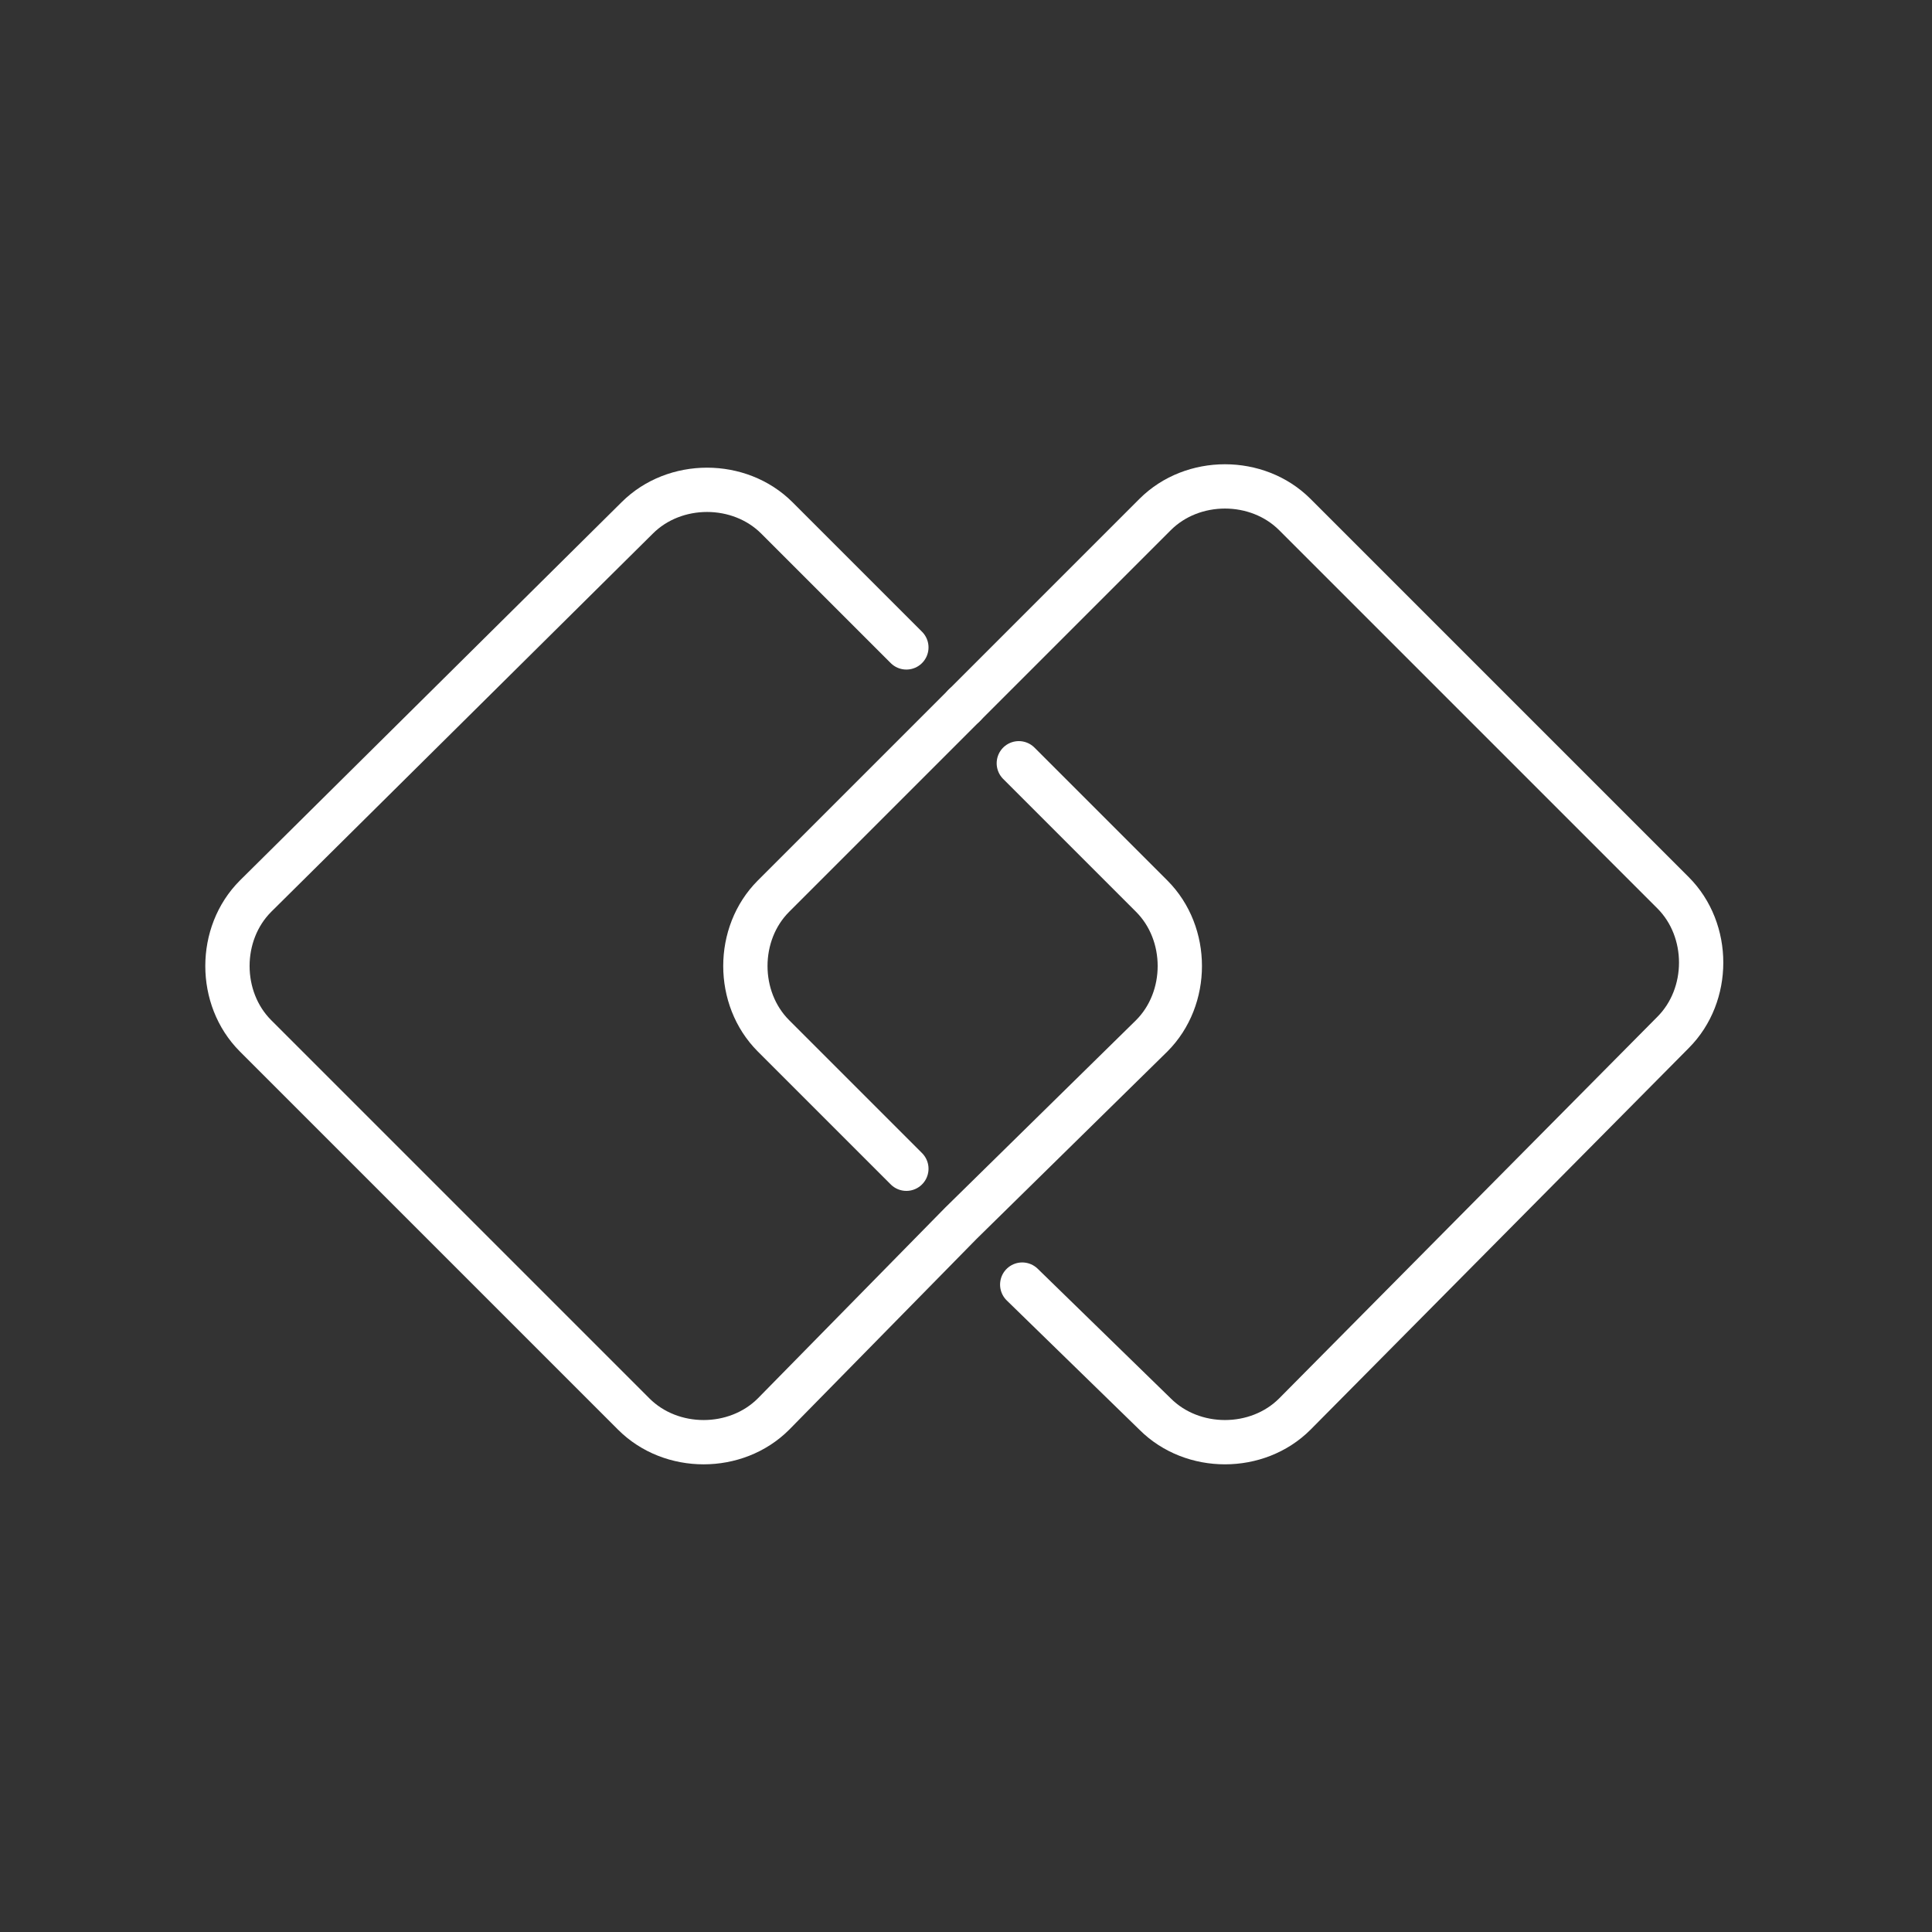 <?xml version="1.0" encoding="utf-8"?>
<!-- Generator: Adobe Illustrator 28.0.0, SVG Export Plug-In . SVG Version: 6.00 Build 0)  -->
<svg version="1.1" id="ICONS" xmlns="http://www.w3.org/2000/svg" xmlns:xlink="http://www.w3.org/1999/xlink" x="0px" y="0px"
	 viewBox="0 0 56.7 56.7" style="enable-background:new 0 0 56.7 56.7;" xml:space="preserve">
<rect x="0" y="0" width="56.7" height="56.7" fill="#333333" stroke="none"/>
<style type="text/css">
	.st0{fill:none;}
	.st1{fill:none;stroke:#FFFFFF;stroke-width:1.3;stroke-linecap:round;stroke-linejoin:round;}
</style>
<rect class="st0" width="56.7" height="56.7"/>
<g>
	<path class="st1" d="M26.6,34.3l-3.9-3.9c-1.1-1.1-1.1-3,0-4.1l5.6-5.6"/>
	<path class="st1" d="M26.6,19l-3.8-3.8c-1.1-1.1-3-1.1-4.1,0L7.5,26.3c-1.1,1.1-1.1,3,0,4.1l11.1,11.1c1.1,1.1,3,1.1,4.1,0l5.5-5.6
		l5.6-5.5c1.1-1.1,1.1-3,0-4.1l-3.9-3.9"/>
	<path class="st1" d="M28.3,20.7l5.6-5.6c1.1-1.1,3-1.1,4.1,0l11.1,11.1c1.1,1.1,1.1,3,0,4.1L38,41.5c-1.1,1.1-3,1.1-4.1,0L30,37.7"
		/>
</g>
</svg>
